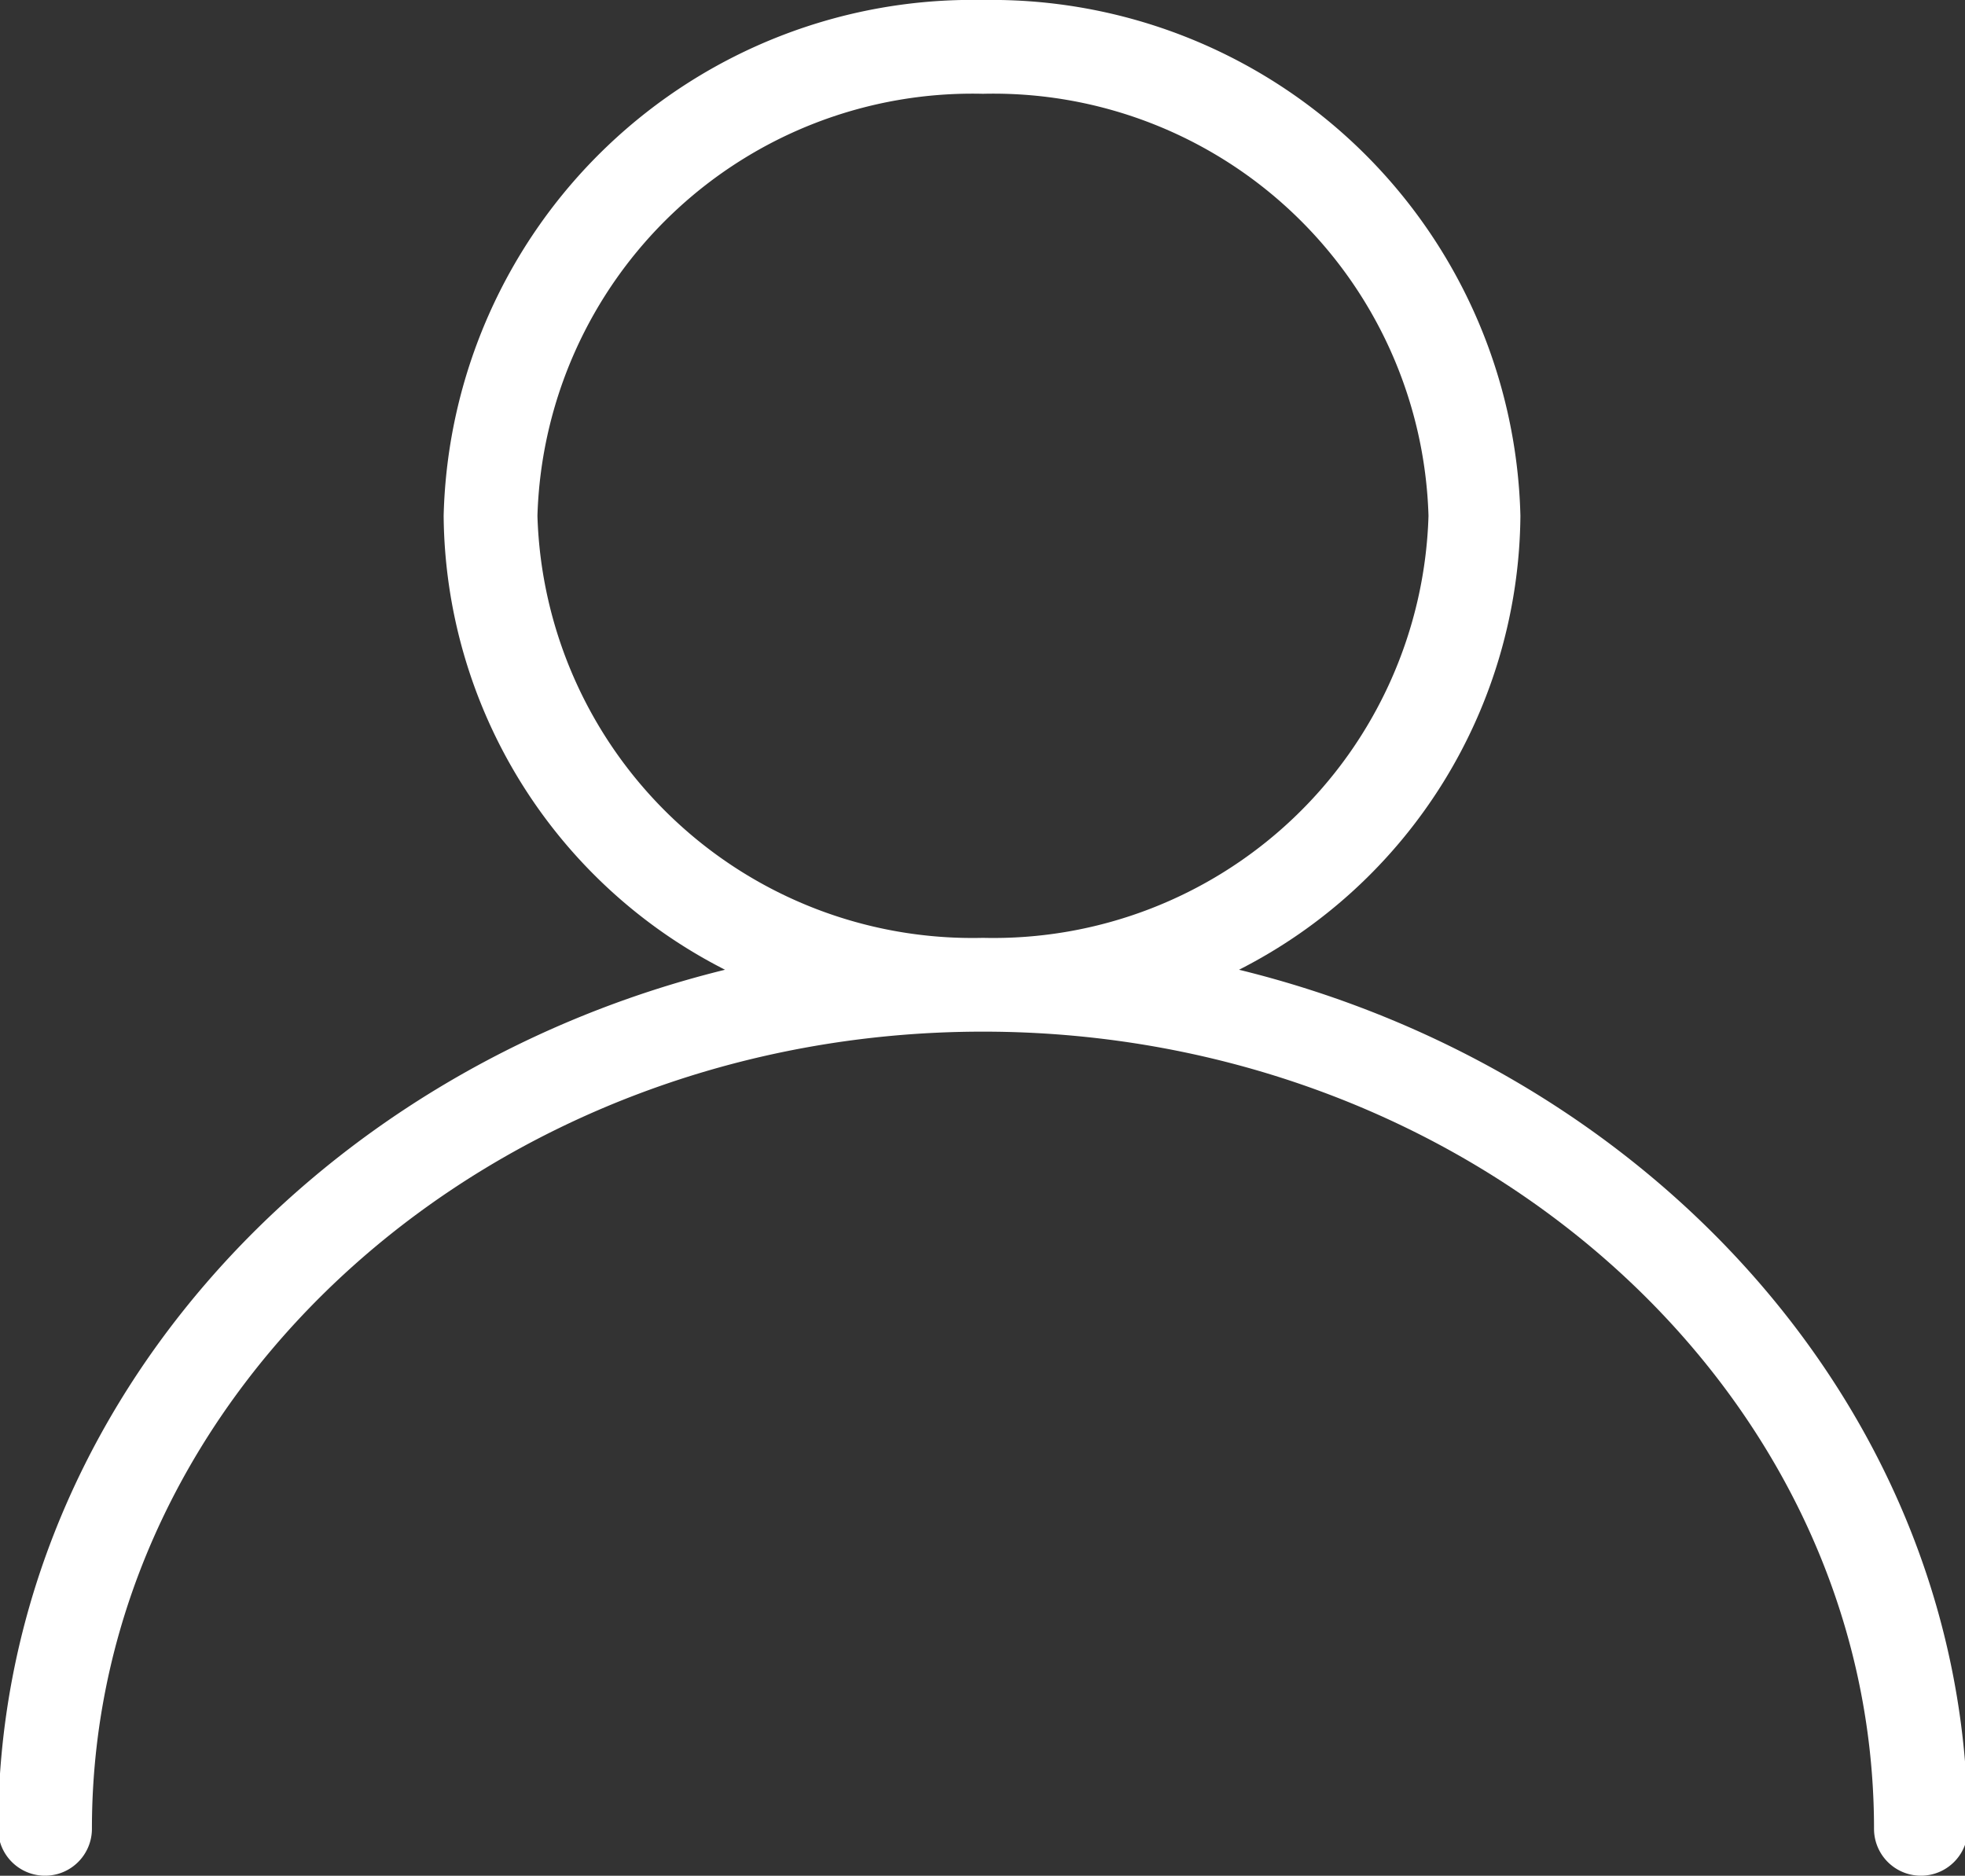 <svg xmlns="http://www.w3.org/2000/svg" width="20.95" height="20" viewBox="0 0 20.95 20">
  <rect x="0" y="0" width="20.95" height="20" fill="#333333" stroke="none"/>
  <title>icon--profile</title>
  <path d="M13.23,10.34a5.48,5.48,0,0,0,3-4.84A5.64,5.64,0,0,0,10.5,0,5.64,5.64,0,0,0,4.75,5.5a5.48,5.48,0,0,0,3,4.84C3.32,11.43,0,15.12,0,19.5a.5.5,0,0,0,1,0C1,14.81,5.28,11,10.5,11S20,14.81,20,19.5a.5.5,0,0,0,1,0C21,15.12,17.68,11.43,13.23,10.34ZM5.75,5.5A4.64,4.64,0,0,1,10.5,1a4.64,4.64,0,0,1,4.75,4.5A4.64,4.64,0,0,1,10.5,10,4.64,4.64,0,0,1,5.75,5.5Z" transform="translate(-0.02)" fill="#ffffff" />
</svg>
